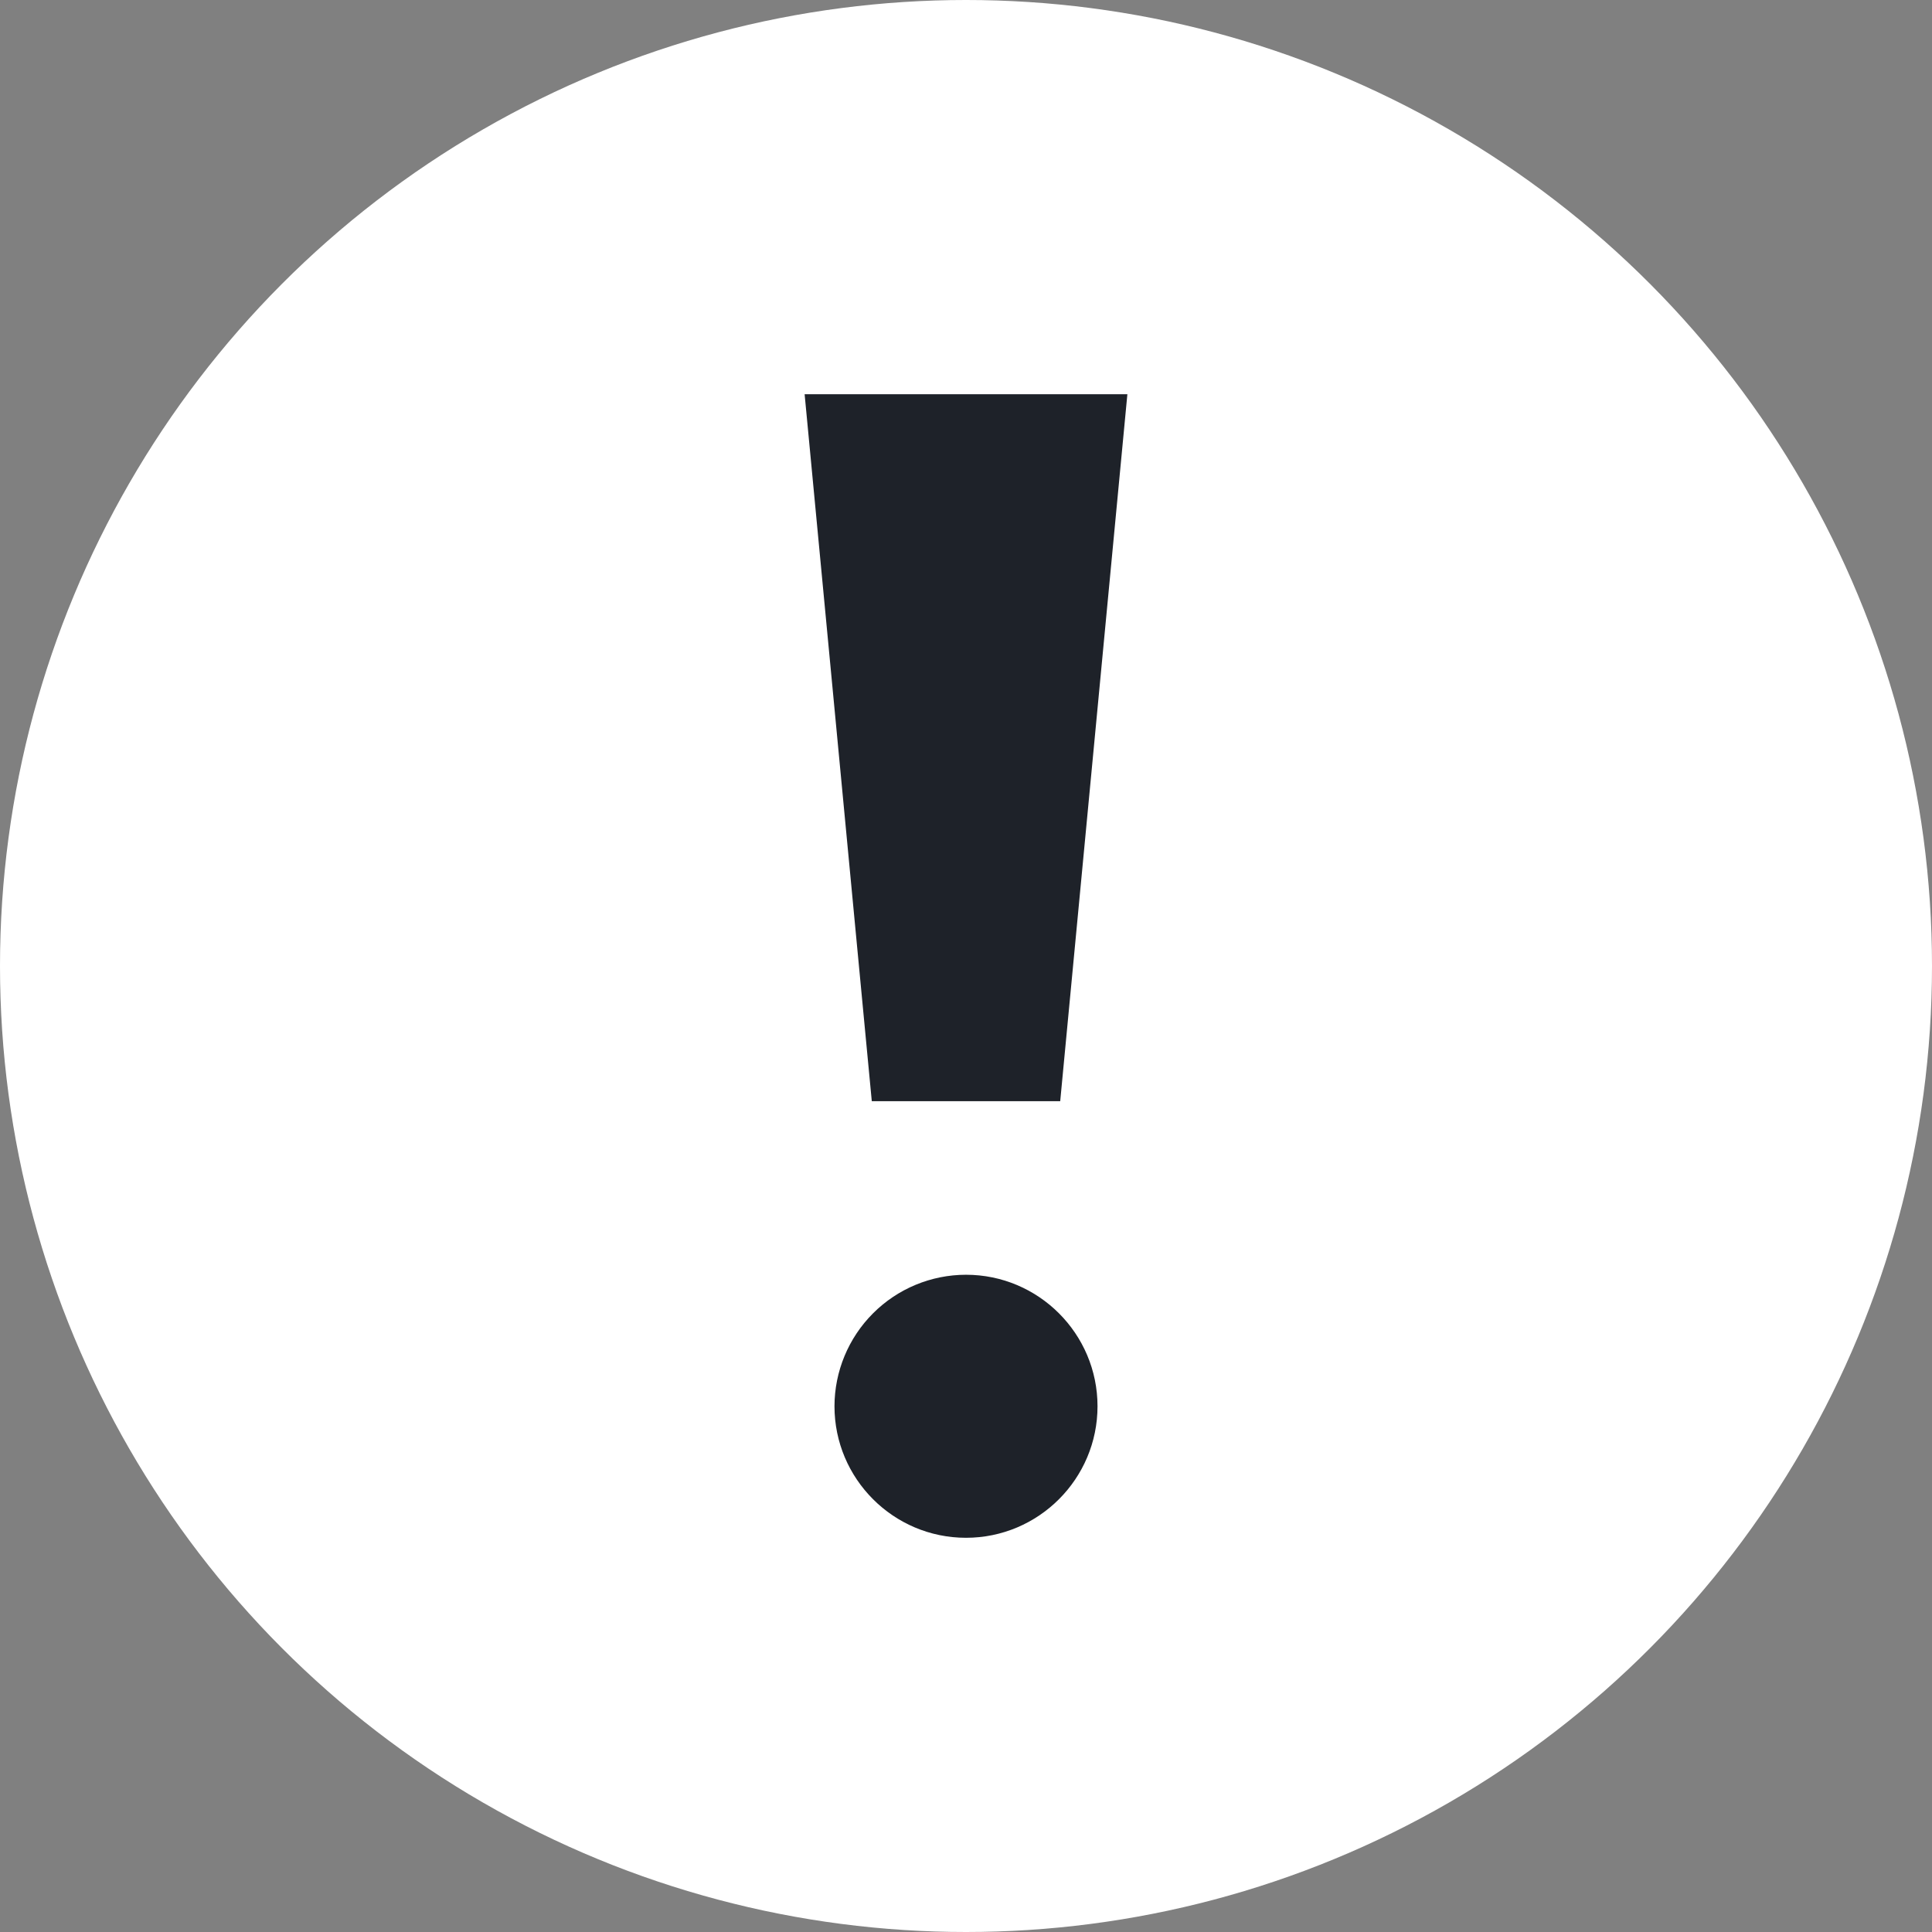 <?xml version="1.0" encoding="UTF-8"?> <svg xmlns="http://www.w3.org/2000/svg" width="68" height="68" viewBox="0 0 68 68" fill="none"><rect x="0" y="0" width="68" height="68" fill="#808080" stroke="none"/><circle cx="34" cy="34" r="34" fill="white"></circle><path d="M28.32 13.875L30.684 38.758H37.316L39.68 13.875H28.32ZM34 44.867C32.773 44.868 31.596 45.356 30.729 46.224C29.861 47.092 29.373 48.268 29.371 49.495C29.371 52.048 31.446 54.125 34 54.125C36.554 54.125 38.629 52.048 38.629 49.496C38.629 46.943 36.553 44.867 34 44.867Z" fill="#1E2229"></path></svg> 